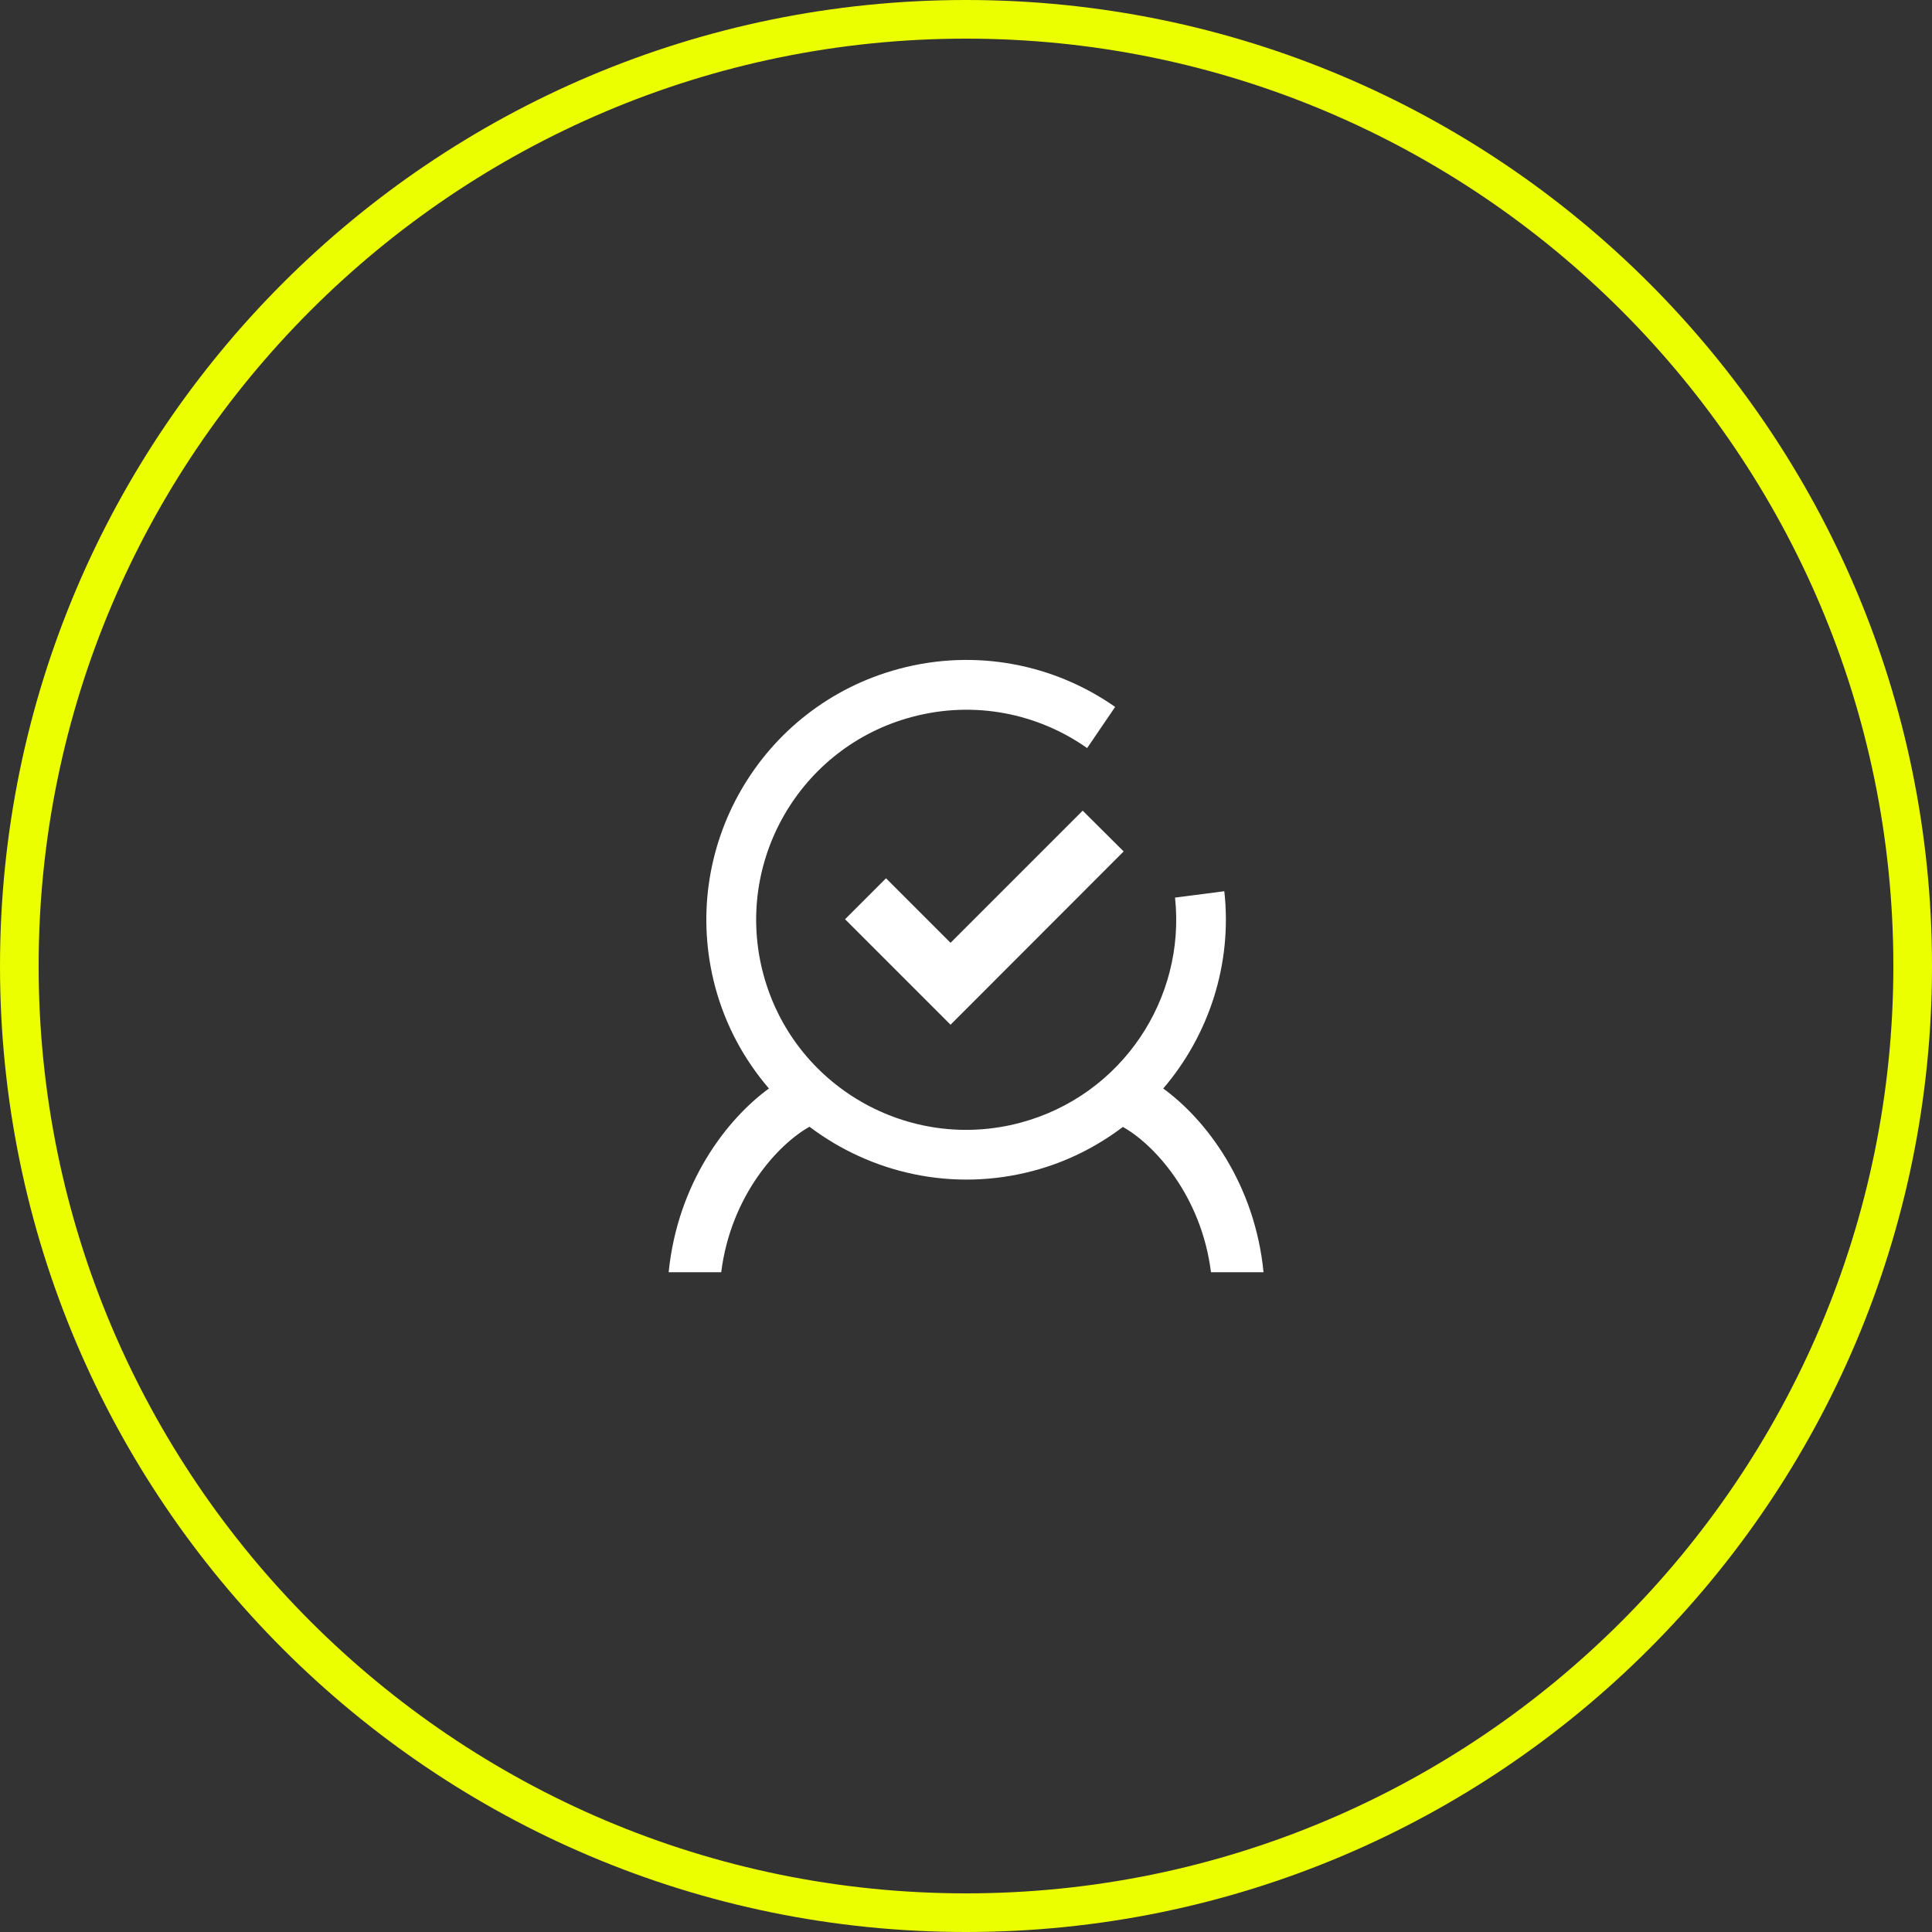 <?xml version="1.0" encoding="UTF-8"?><svg xmlns="http://www.w3.org/2000/svg" viewBox="0 0 100 100"><rect x="0" y="0" width="100" height="100" fill="#333333" stroke="none"/><defs><style>.c{fill:#ebff00;}.d{fill:#fff;fill-rule:evenodd;}</style></defs><g id="a"><g><polygon class="d" points="49.2 48.8 45.86 45.46 43.74 47.58 47.53 51.37 47.53 51.37 49.2 53.04 58.16 44.07 56.04 41.96 49.2 48.8"/><path class="d" d="M60.21,56.34c2.36-2.76,3.58-6.44,3.16-10.21l-2.55,.33c.56,5.23-2.75,10.24-8,11.65-5.8,1.55-11.76-1.89-13.31-7.69-1.55-5.8,1.89-11.76,7.69-13.31,3.24-.87,6.53-.18,9.07,1.61l1.45-2.13c-3.14-2.2-7.2-3.04-11.19-1.97-7.17,1.92-11.43,9.29-9.51,16.47,.54,2.01,1.51,3.77,2.78,5.25-2.2,1.6-4.73,4.91-5.19,9.51h2.72c.5-3.99,2.97-6.64,4.57-7.53,3.19,2.41,7.42,3.39,11.59,2.28,1.73-.46,3.28-1.25,4.63-2.27,1.6,.89,4.06,3.54,4.56,7.52h2.72c-.45-4.59-2.98-7.9-5.18-9.5Z"/></g></g><g id="b"><path class="c" d="M50,2c26.47,0,48,21.53,48,48s-21.53,48-48,48S2,76.47,2,50,23.53,2,50,2M50,0C22.39,0,0,22.39,0,50s22.39,50,50,50,50-22.39,50-50S77.61,0,50,0h0Z"/></g></svg>